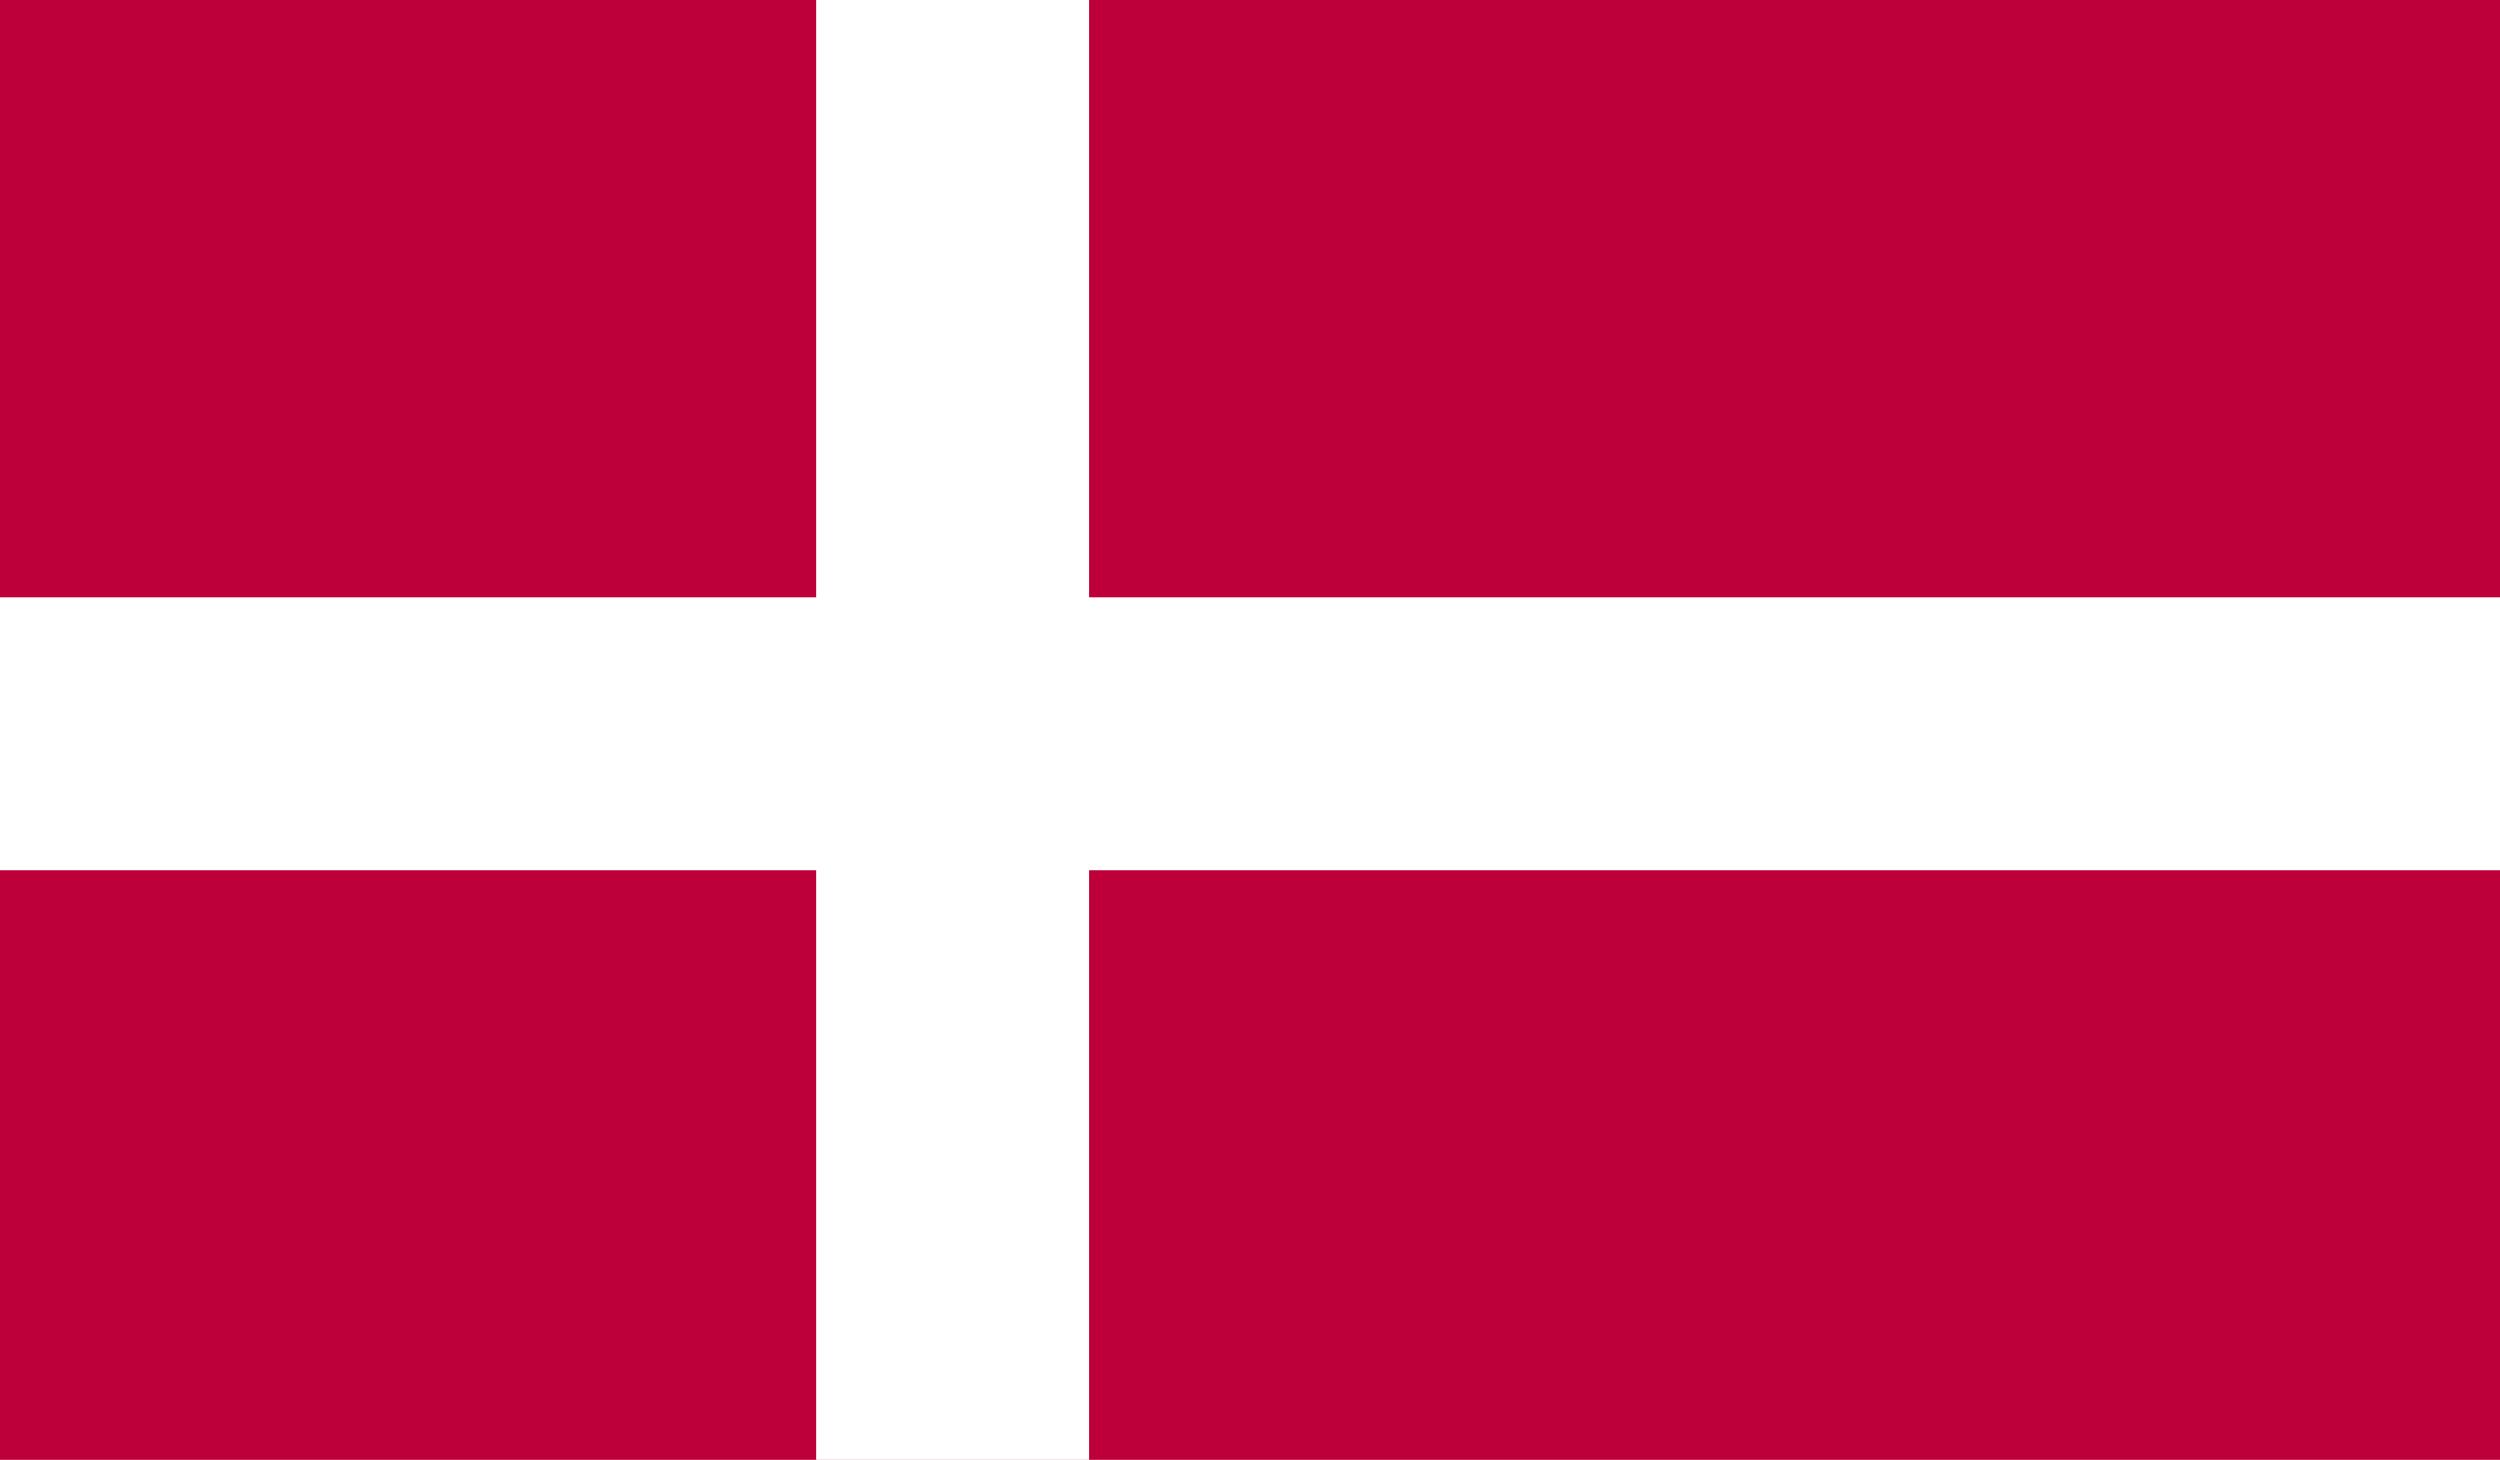 <?xml version="1.0" encoding="UTF-8"?>
<svg id="a" data-name="4" xmlns="http://www.w3.org/2000/svg" xmlns:xlink="http://www.w3.org/1999/xlink" viewBox="0 0 97.1 56.7">
  <defs>
    <style>
      .e {
        fill: none;
      }

      .e, .f, .g {
        stroke-width: 0px;
      }

      .h {
        clip-path: url(#c);
      }

      .f {
        fill: #be003a;
      }

      .g {
        fill: #fff;
      }
    </style>
    <clipPath id="c">
      <rect class="e" width="97.6" height="56.9"/>
    </clipPath>
  </defs>
  <g id="b" data-name="DENMARK">
    <g class="h">
      <rect class="f" width="97.6" height="56.9"/>
      <rect class="g" x="31.7" width="10.6" height="56.9"/>
      <rect class="g" y="23.2" width="97.6" height="10.6"/>
    </g>
  </g>
</svg>